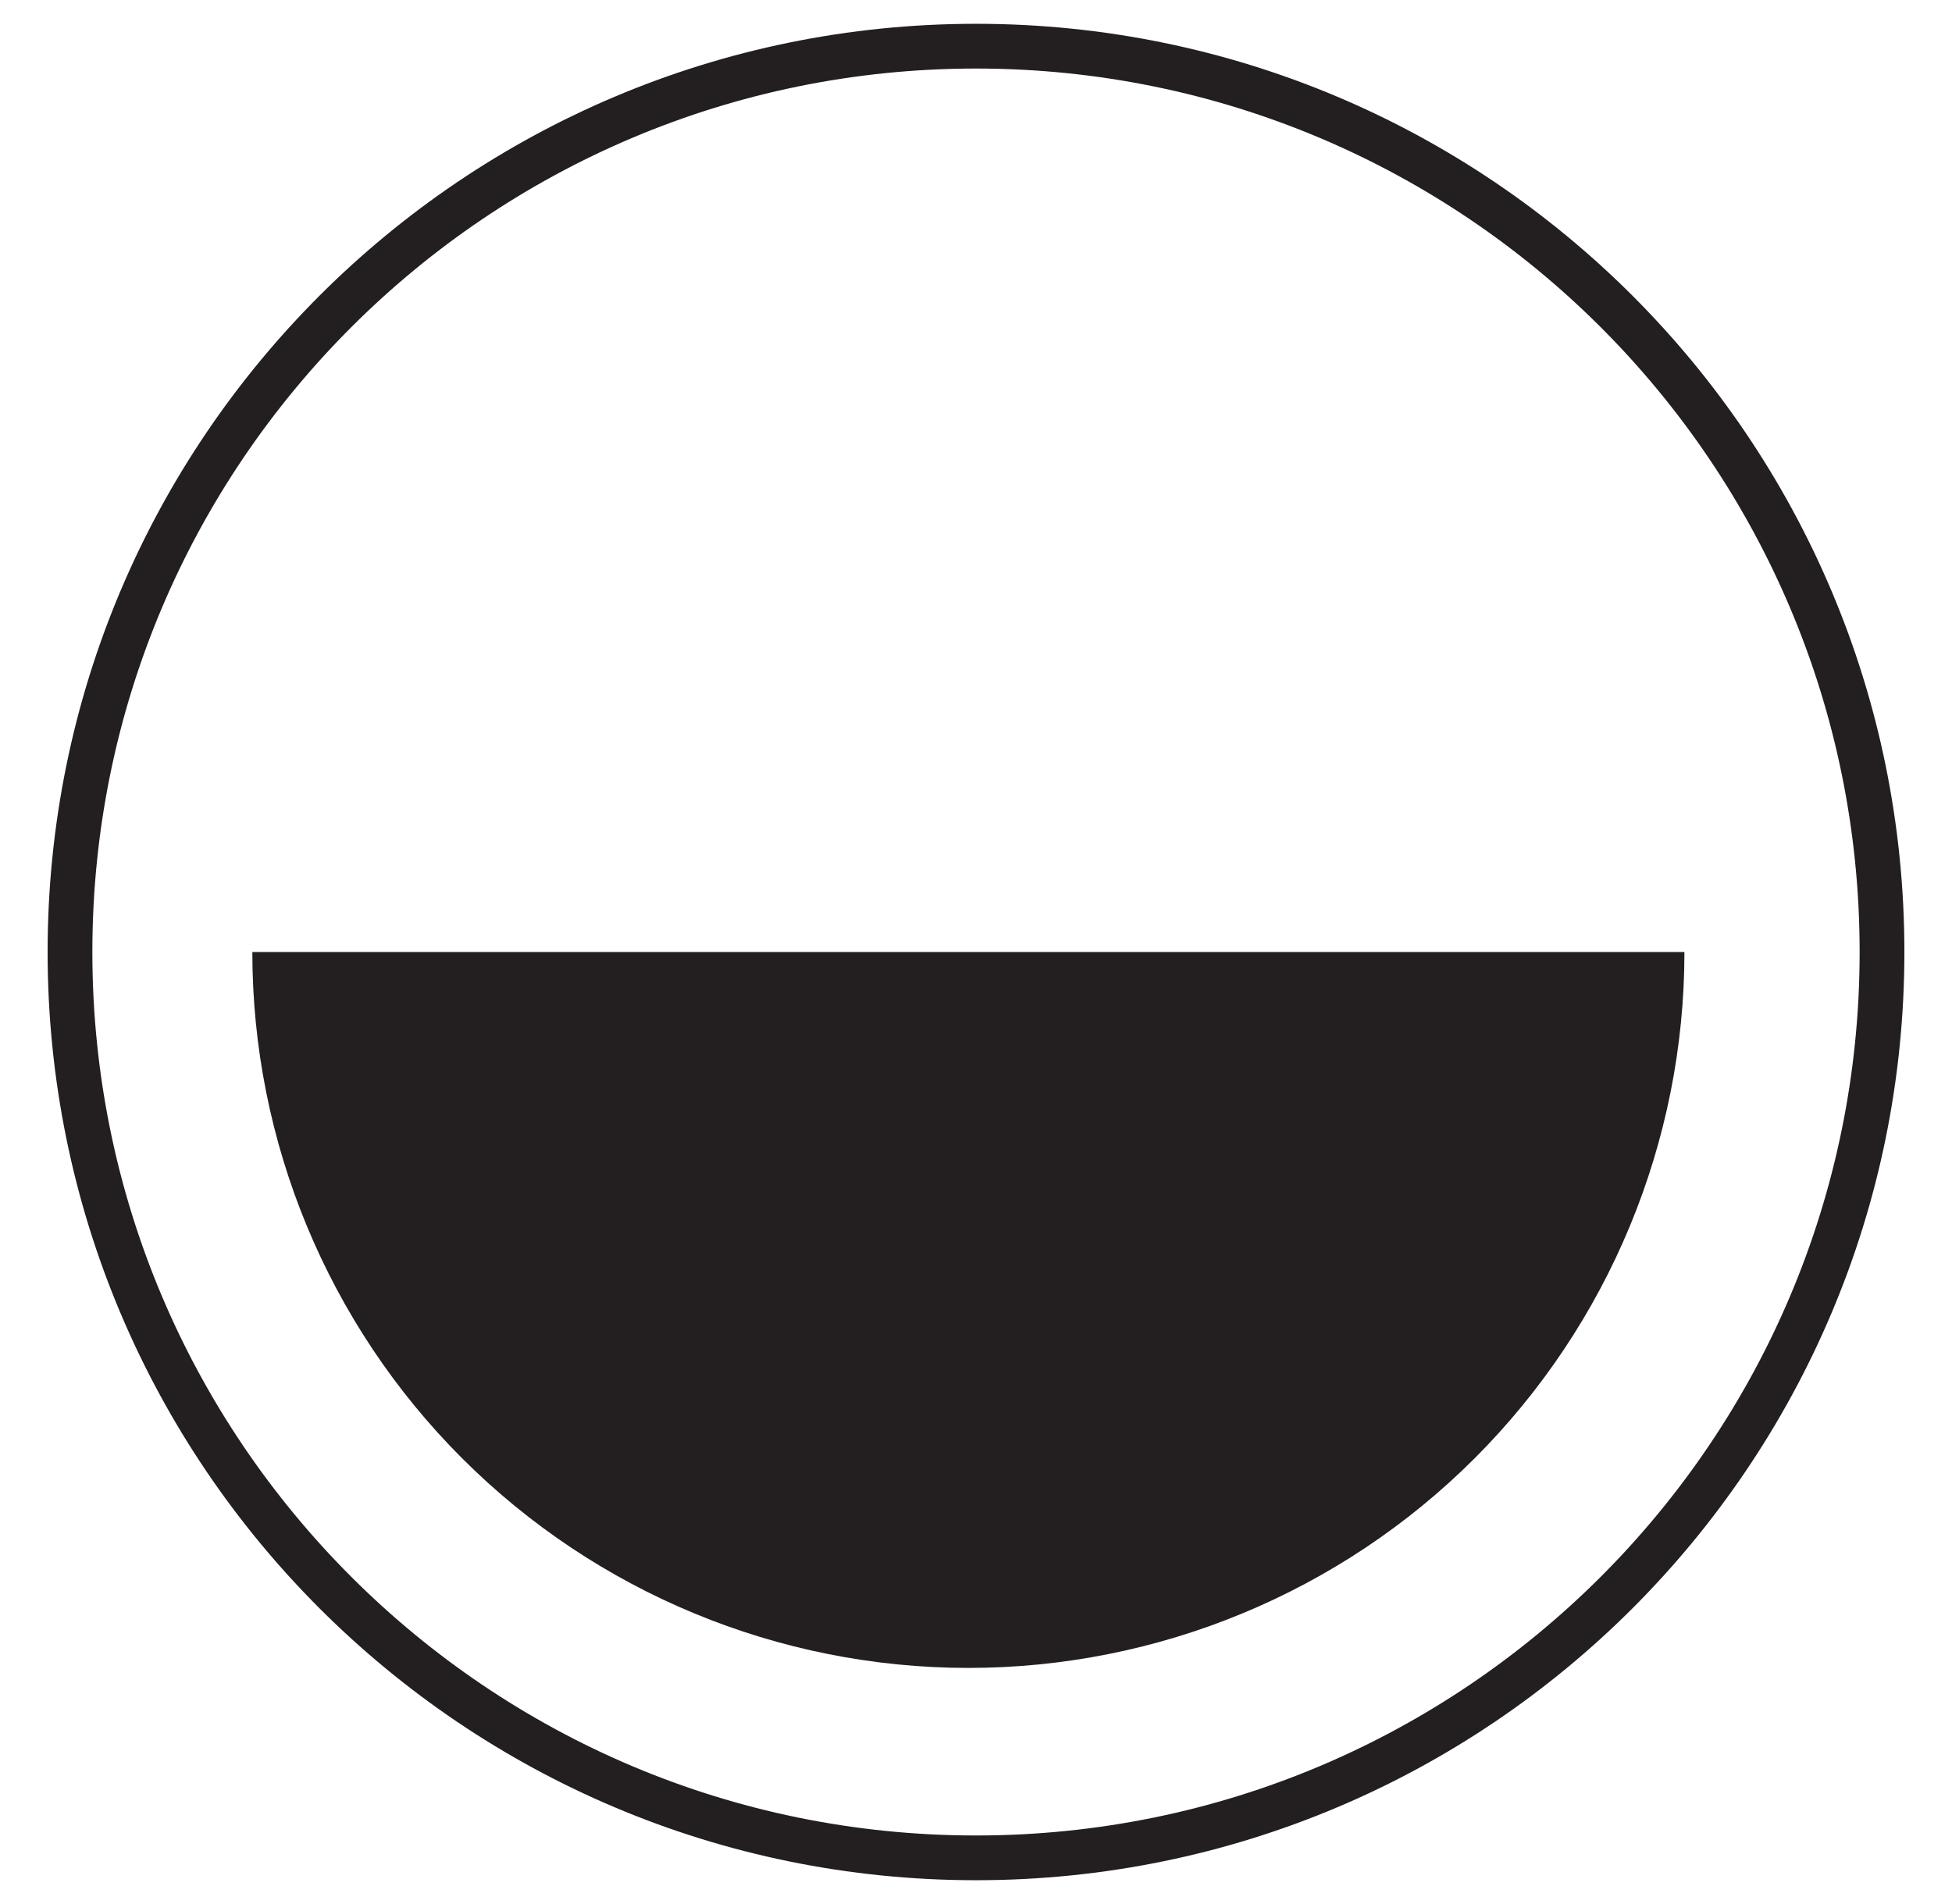 <svg width="41" height="40" viewBox="0 0 41 40" fill="none" xmlns="http://www.w3.org/2000/svg">
<path d="M35.38 20C35.38 23.989 33.795 27.814 30.975 30.635C28.154 33.455 24.329 35.04 20.34 35.04C16.351 35.04 12.525 33.455 9.705 30.635C6.884 27.814 5.3 23.989 5.3 20H35.38Z" fill="#231F20"/>
<path d="M20.5 39.03C31.01 39.03 39.53 30.51 39.53 20C39.53 9.49 31.01 0.97 20.5 0.97C9.99 0.97 1.47 9.49 1.47 20C1.47 30.51 9.99 39.03 20.5 39.03Z" stroke="#231F20" stroke-width="0.94" stroke-linecap="round" stroke-linejoin="round"/>
</svg>
